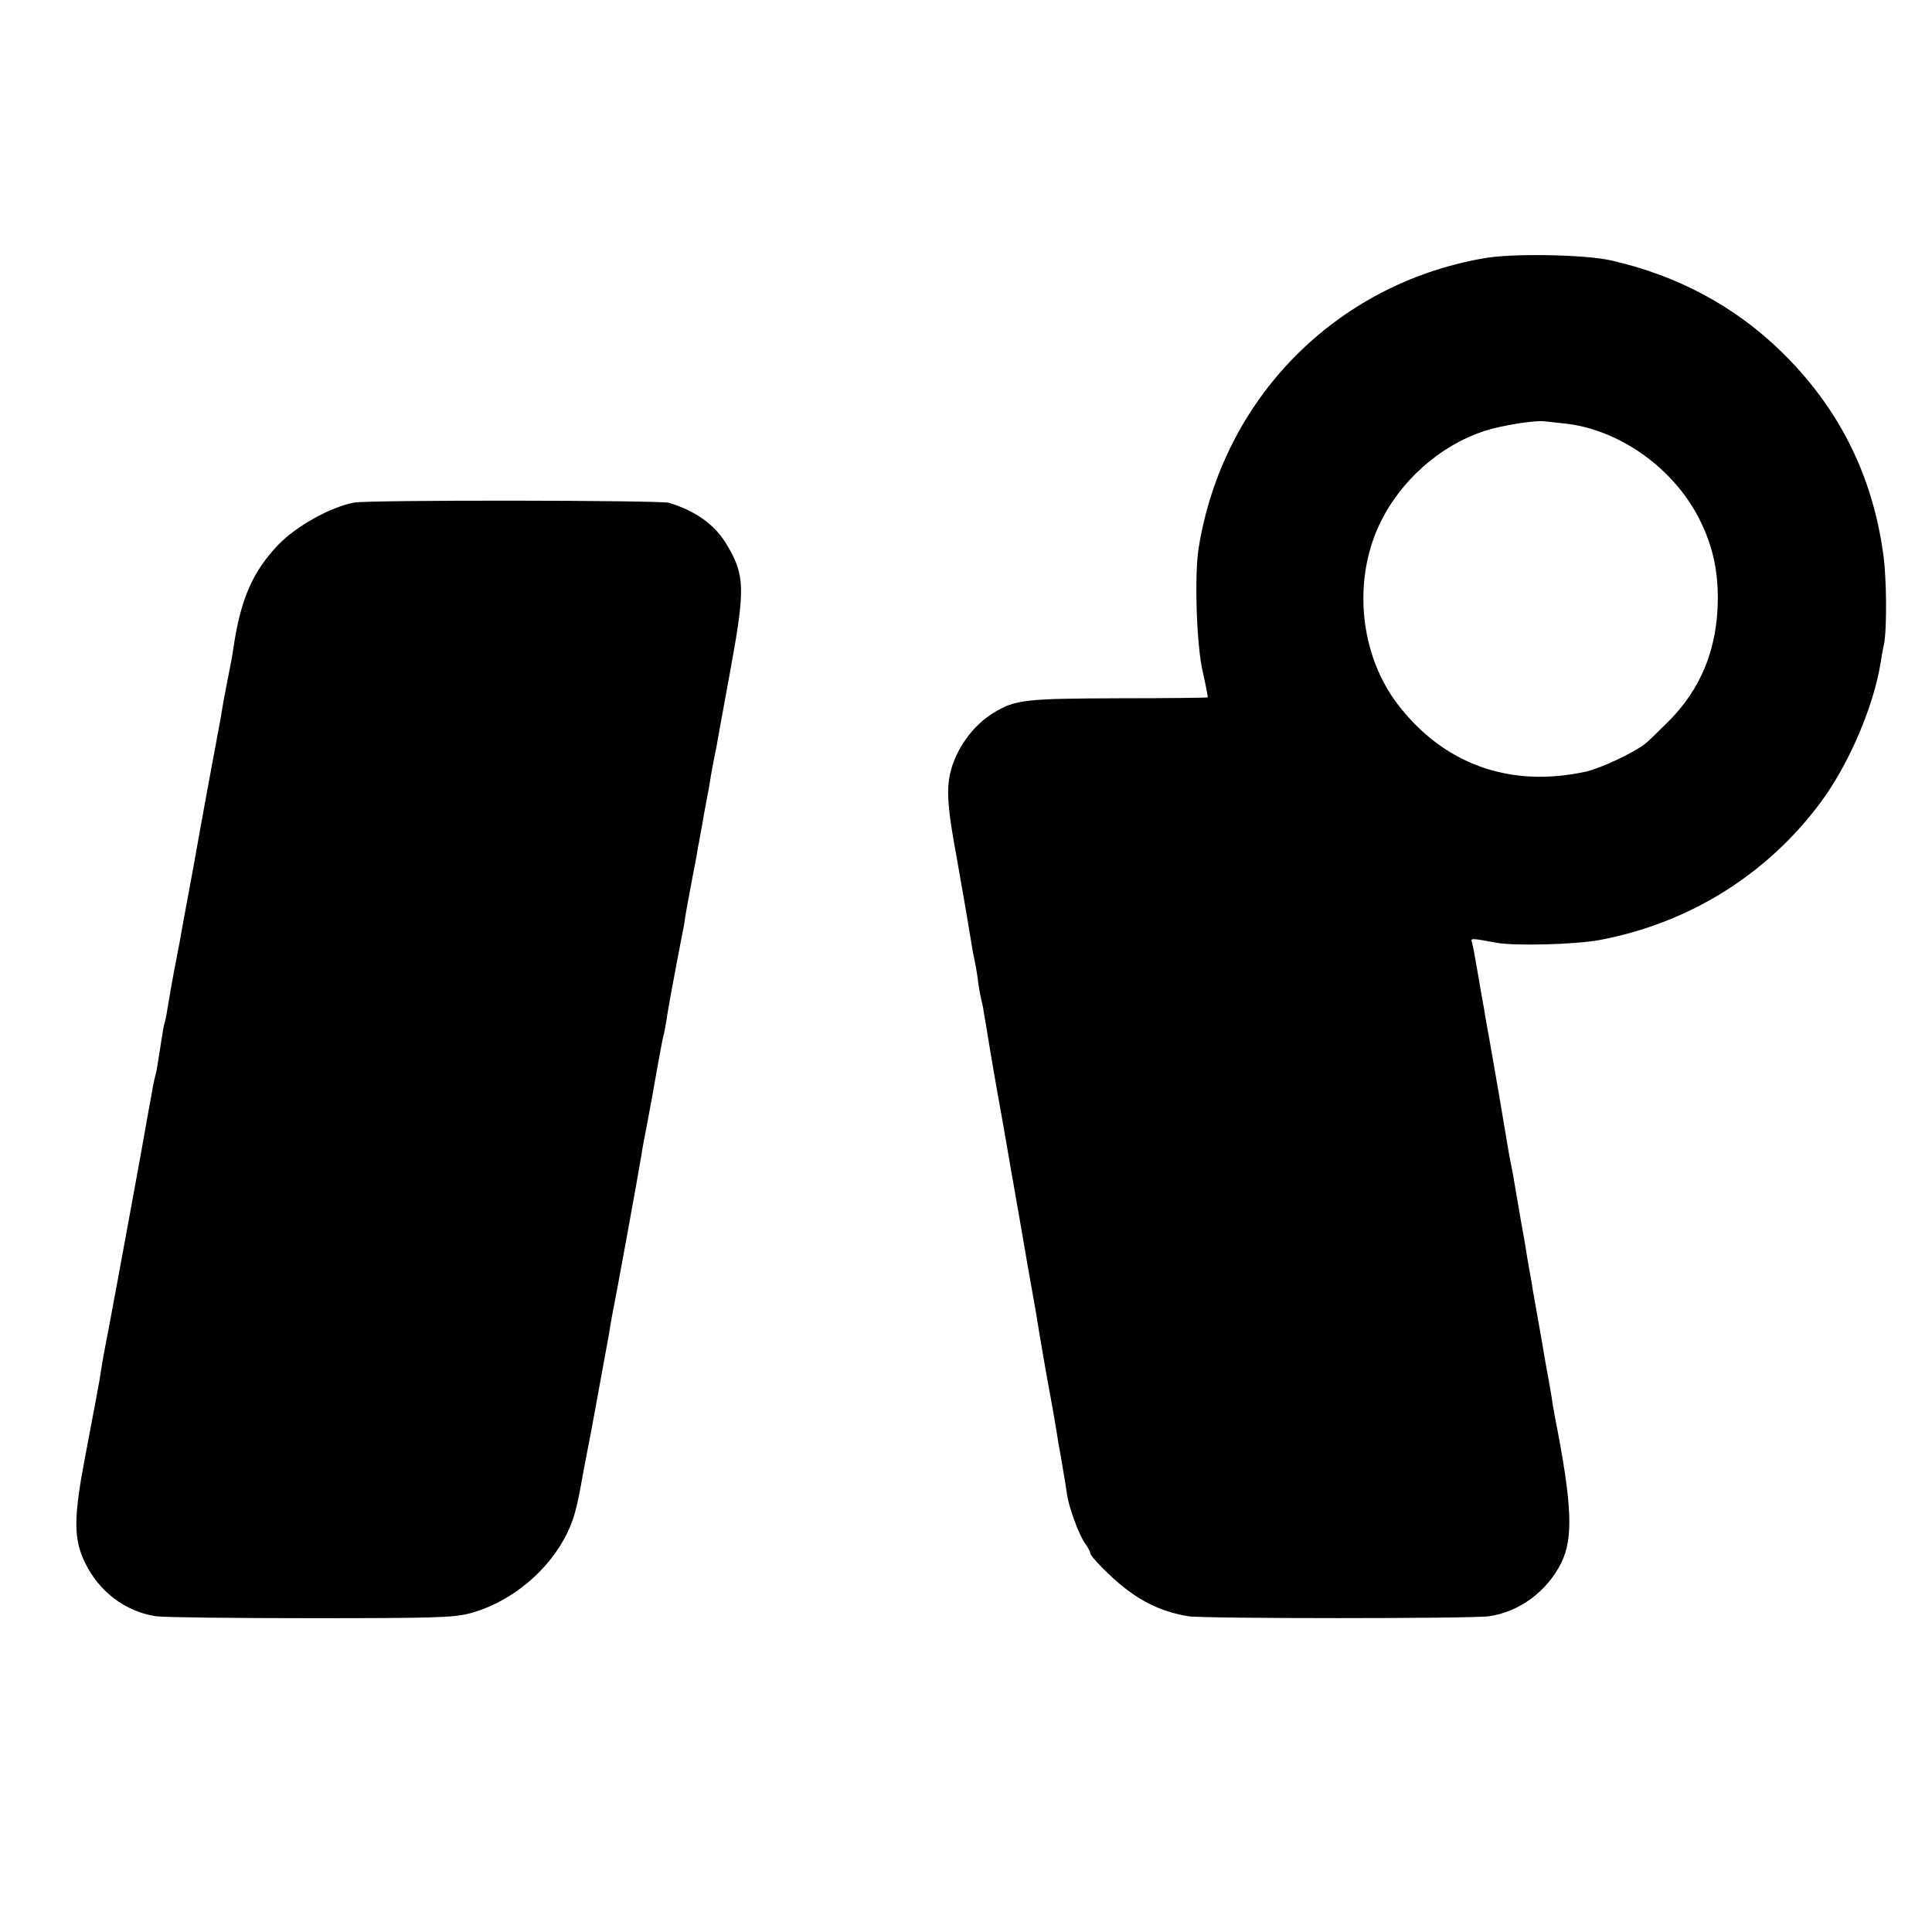 <?xml version="1.0" standalone="no"?>
<!DOCTYPE svg PUBLIC "-//W3C//DTD SVG 20010904//EN"
 "http://www.w3.org/TR/2001/REC-SVG-20010904/DTD/svg10.dtd">
<svg version="1.0" xmlns="http://www.w3.org/2000/svg"
 width="700pt" height="700pt" viewBox="0 0 700 700"
 preserveAspectRatio="xMidYMid meet">
<g transform="translate(0,700) scale(0.1,-0.1)"
fill="#000000" stroke="none">
<path d="M5375 6064 c-537 -94 -945 -509 -1032 -1049 -16 -99 -8 -353 15 -450
11 -49 19 -91 18 -92 -1 -1 -146 -3 -323 -3 -340 -1 -374 -5 -452 -52 -77 -46
-140 -135 -159 -223 -13 -61 -8 -129 23 -295 10 -55 45 -257 50 -290 3 -19 8
-46 10 -60 11 -52 15 -75 20 -115 3 -22 8 -47 10 -55 2 -8 7 -28 9 -45 3 -16
12 -70 20 -120 8 -49 22 -130 31 -180 9 -49 32 -178 50 -285 19 -107 46 -262
60 -345 15 -82 28 -159 30 -170 3 -22 35 -209 41 -240 2 -11 11 -60 20 -110 8
-49 17 -99 18 -110 2 -11 7 -36 10 -55 3 -19 8 -48 11 -65 3 -16 8 -48 11 -70
8 -51 42 -142 65 -177 11 -14 19 -30 19 -35 0 -12 74 -87 123 -125 72 -57 146
-90 233 -104 54 -9 1028 -9 1089 0 111 16 211 91 262 194 44 90 39 212 -23
527 -3 17 -7 39 -9 50 -1 11 -7 47 -13 80 -6 33 -14 76 -17 95 -3 19 -12 71
-20 115 -8 44 -17 97 -21 119 -3 21 -8 48 -10 60 -2 11 -7 37 -10 56 -3 19
-13 82 -24 140 -10 58 -21 121 -24 140 -3 19 -8 46 -11 60 -6 29 -5 21 -44
255 -17 99 -33 190 -35 201 -2 12 -7 37 -10 55 -3 19 -8 45 -10 59 -3 14 -12
68 -21 120 -9 52 -18 103 -21 113 -6 19 -9 19 89 1 70 -12 284 -6 372 10 325
61 609 238 803 501 102 138 191 347 216 505 3 19 8 49 12 65 11 58 10 241 -3
330 -40 288 -163 530 -369 731 -170 166 -379 277 -619 331 -97 21 -357 26
-460 7z m290 -598 c203 -20 408 -167 499 -361 42 -88 60 -171 60 -275 -1 -178
-60 -326 -180 -445 -38 -38 -77 -76 -86 -82 -44 -33 -162 -88 -213 -99 -276
-60 -517 28 -683 247 -135 179 -161 443 -64 649 75 158 219 286 382 339 61 20
187 40 220 34 8 -1 38 -4 65 -7z"/>
<path d="M1282 5179 c-86 -17 -208 -85 -273 -152 -93 -97 -137 -197 -163 -373
-3 -22 -8 -50 -11 -64 -8 -40 -14 -71 -26 -135 -5 -33 -16 -94 -24 -135 -18
-95 -53 -287 -59 -320 -2 -14 -14 -77 -25 -140 -12 -63 -28 -153 -37 -200 -8
-47 -19 -105 -24 -130 -5 -25 -14 -73 -20 -107 -18 -108 -19 -113 -24 -131 -3
-9 -7 -34 -10 -54 -3 -21 -9 -55 -12 -75 -3 -21 -7 -46 -10 -55 -3 -10 -7 -30
-10 -45 -3 -16 -9 -53 -15 -83 -11 -63 -36 -201 -44 -245 -30 -166 -110 -599
-119 -641 -2 -12 -7 -39 -10 -60 -3 -22 -8 -50 -11 -64 -2 -14 -7 -36 -9 -50
-3 -14 -19 -101 -37 -195 -43 -226 -43 -299 -1 -387 51 -105 146 -177 257
-194 27 -4 279 -7 560 -7 444 0 518 2 575 17 161 42 309 172 369 323 17 44 26
84 47 203 3 14 14 75 26 135 11 61 22 117 23 125 27 146 35 191 41 224 3 21 8
48 10 60 17 84 93 501 108 591 2 17 12 68 21 115 9 47 25 134 35 193 11 60 21
116 24 125 3 9 7 35 11 57 4 32 33 188 59 321 3 12 7 39 10 60 4 22 13 73 21
114 8 41 17 89 20 105 2 17 7 40 9 51 2 12 7 37 10 55 3 19 10 59 16 89 6 30
13 69 15 85 3 17 7 41 10 55 3 14 8 39 11 55 3 17 25 140 50 275 54 294 53
345 -10 452 -43 75 -112 125 -211 156 -31 10 -1094 11 -1143 1z"/>
</g>
</svg>
